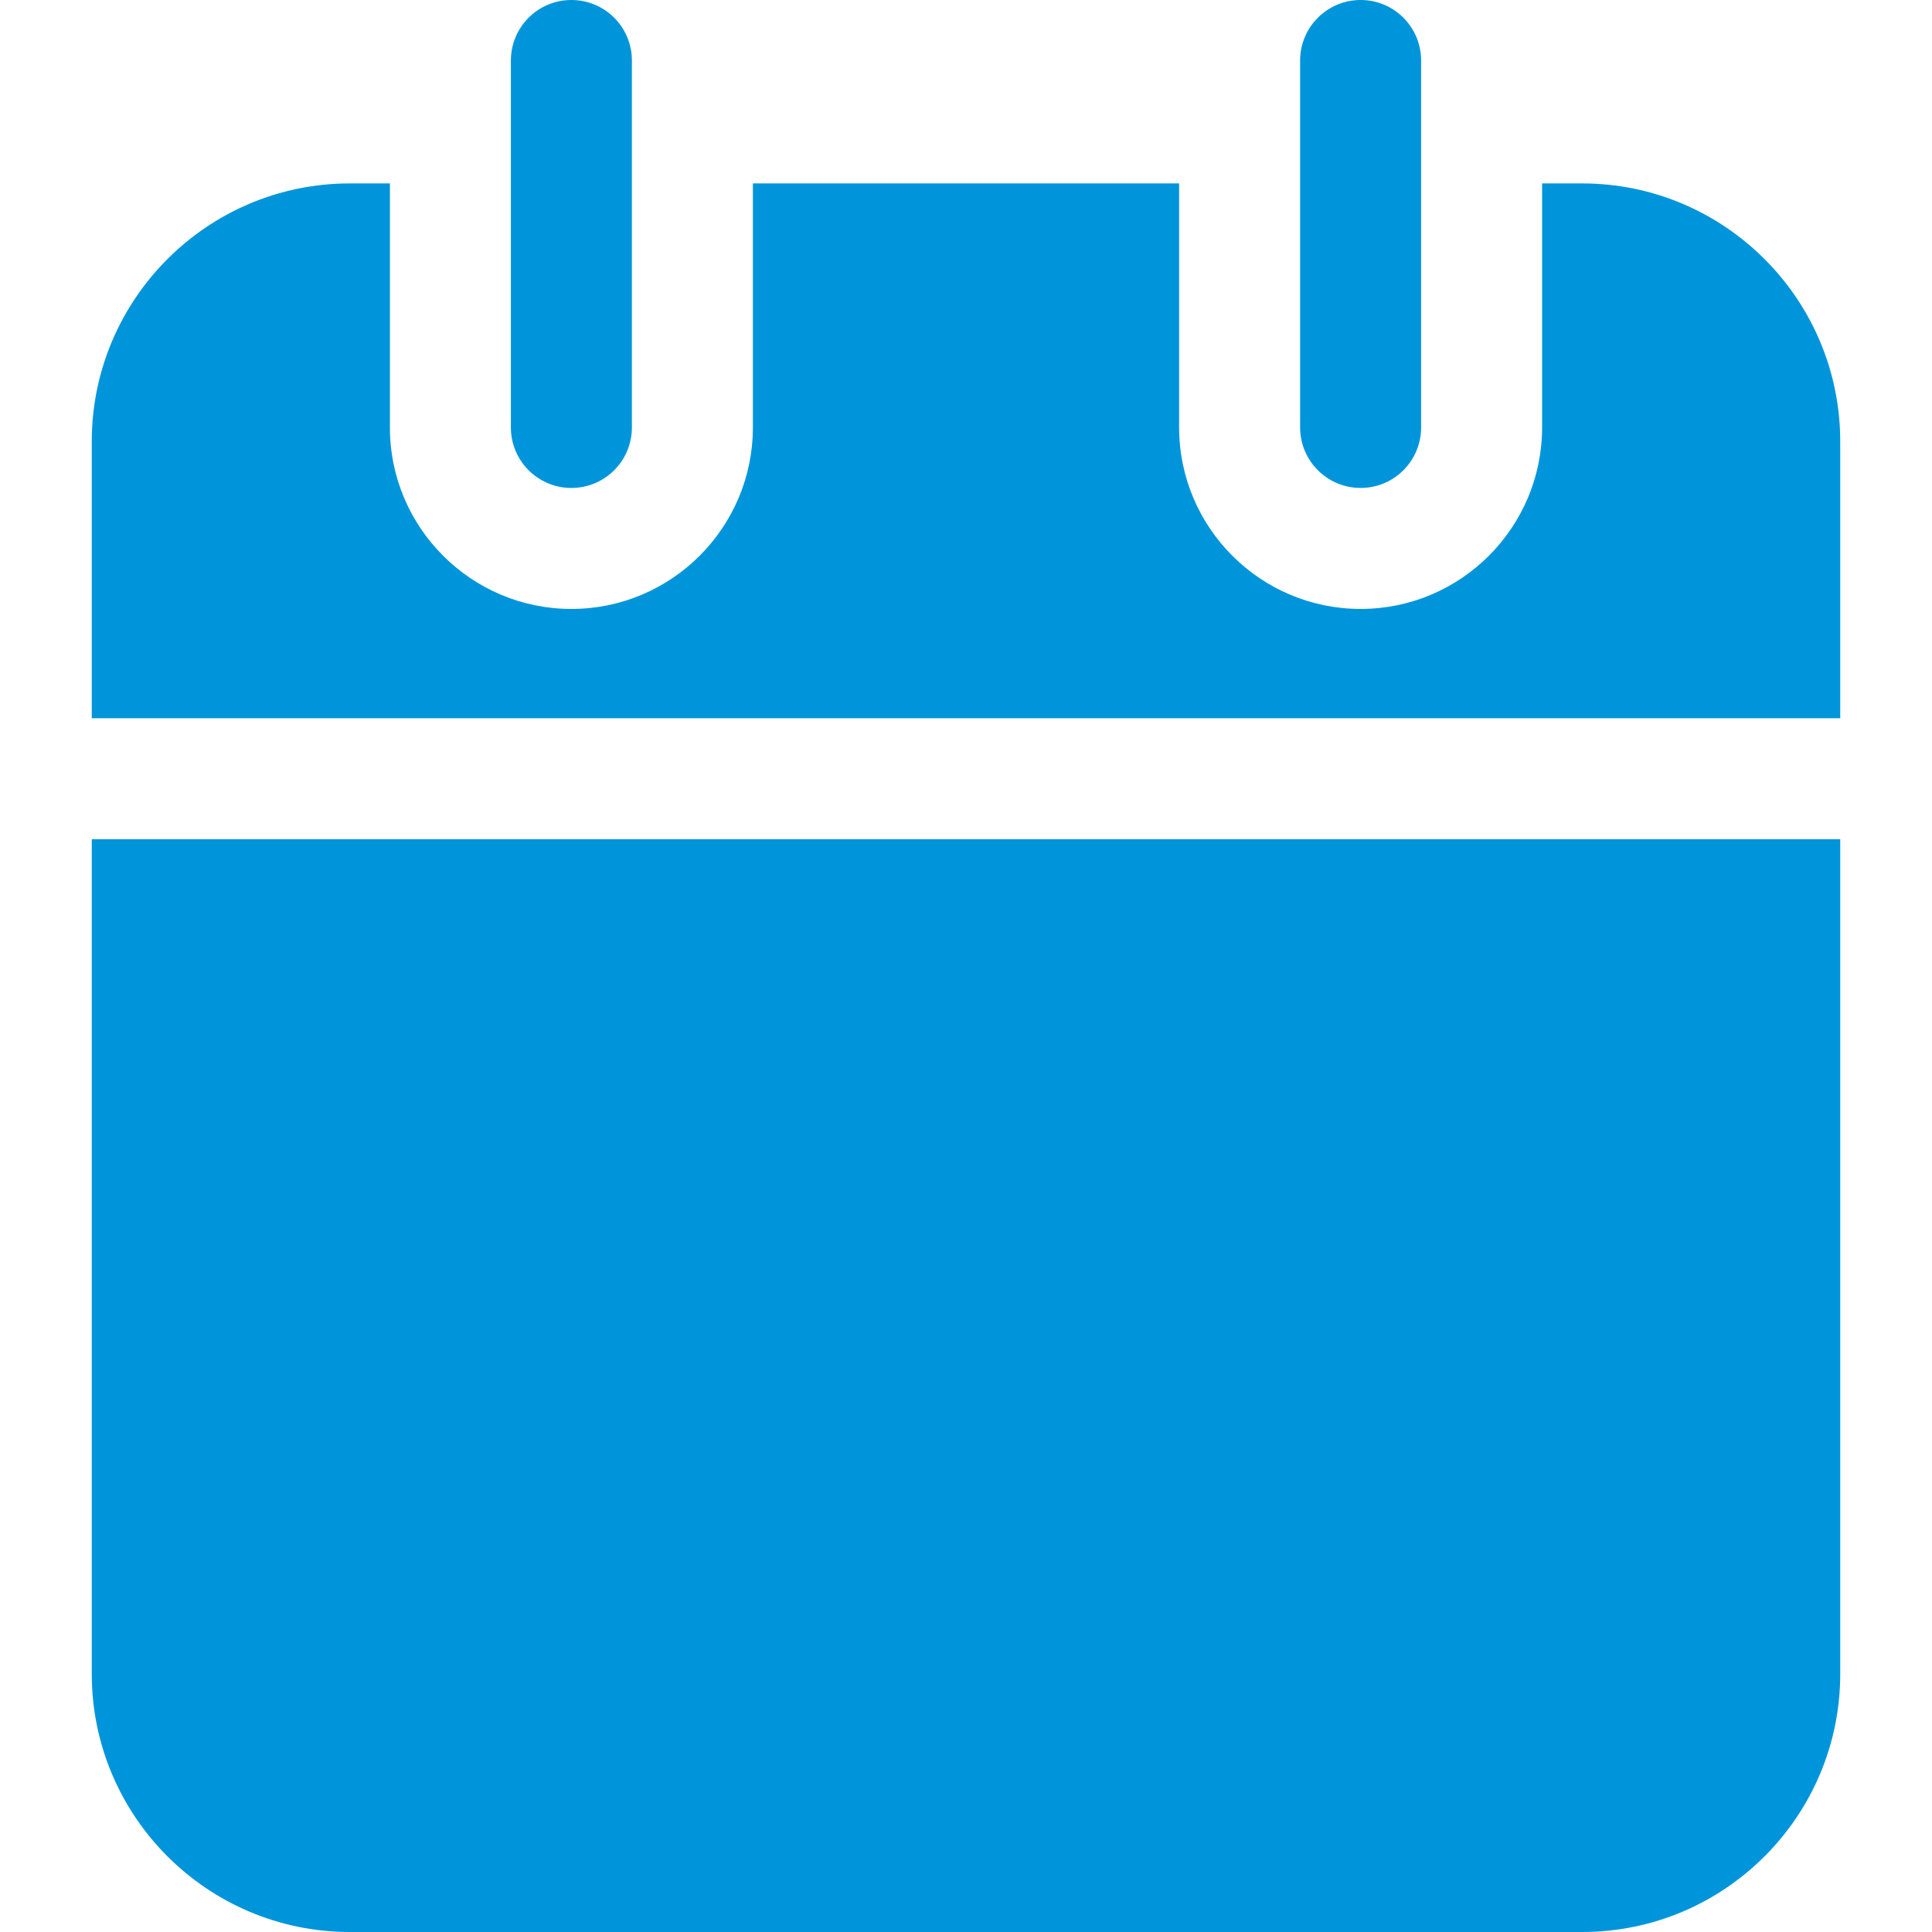 <svg width="16" height="16" viewBox="0 0 16 16" fill="none" xmlns="http://www.w3.org/2000/svg">
<g clip-path="url(#clip0)">
<path d="M4.732 4.041C4.455 4.041 4.231 3.817 4.231 3.54V0.501C4.231 0.224 4.455 0 4.732 0C5.009 0 5.233 0.224 5.233 0.501V3.54C5.233 3.817 5.009 4.041 4.732 4.041Z" fill="#0095DA"/>
<path d="M11.268 4.041C10.992 4.041 10.767 3.817 10.767 3.54V0.501C10.767 0.224 10.992 0 11.268 0C11.545 0 11.769 0.224 11.769 0.501V3.54C11.769 3.817 11.545 4.041 11.268 4.041Z" fill="#0095DA"/>
<path d="M0.76 6.95V13.863C0.76 15.041 1.718 16 2.897 16H13.103C14.282 16 15.24 15.041 15.24 13.863V6.95H0.76Z" fill="#0095DA"/>
<path d="M15.24 5.948V3.656C15.24 2.478 14.281 1.519 13.103 1.519H12.771V3.54C12.771 4.369 12.097 5.043 11.268 5.043C10.439 5.043 9.765 4.369 9.765 3.54V1.519H6.235V3.54C6.235 4.369 5.561 5.043 4.732 5.043C3.903 5.043 3.229 4.369 3.229 3.54V1.519H2.897C1.718 1.519 0.76 2.478 0.76 3.656V5.948H15.24V5.948Z" fill="#0095DA"/>
</g>
<defs>
<clipPath id="clip0">
<rect width="16" height="16" fill="white"/>
</clipPath>
</defs>
</svg>
